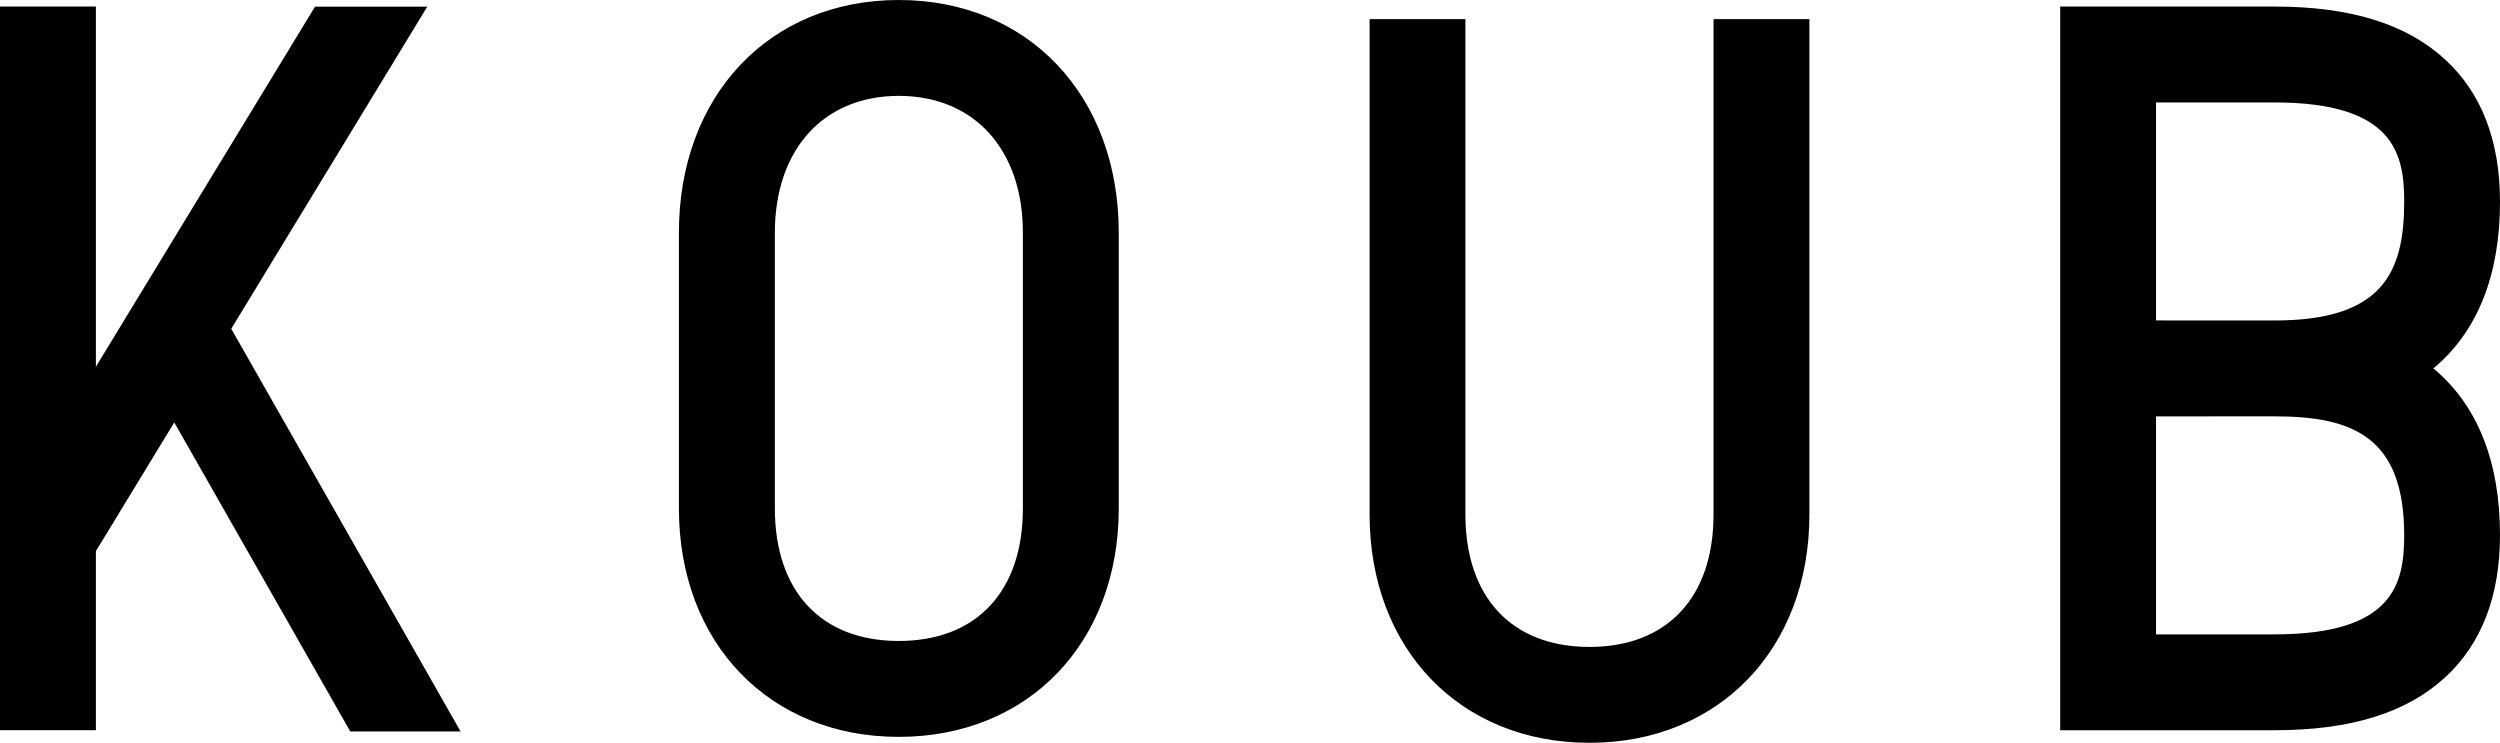 <?xml version="1.0" encoding="utf-8"?>
<!-- Generator: Adobe Illustrator 25.4.1, SVG Export Plug-In . SVG Version: 6.00 Build 0)  -->
<svg version="1.1" id="レイヤー_1" xmlns="http://www.w3.org/2000/svg" xmlns:xlink="http://www.w3.org/1999/xlink" x="0px"
	 y="0px" width="351.954px" height="104.574px" viewBox="0 0 351.954 104.574"
	 style="enable-background:new 0 0 351.954 104.574;" xml:space="preserve">
<path d="M342.576,51.865c6.149-5.112,9.378-13.025,9.378-23.468
	c0-8.559-2.592-15.296-7.712-20.007c-5.456-5.025-13.316-7.466-24.037-7.466h-30.167
	v101.88h30.167c10.721,0,18.581-2.435,24.037-7.456
	c5.12-4.715,7.712-11.453,7.712-20.012
	C351.954,64.898,348.725,56.976,342.576,51.865z M320.205,89.308h-16.673V58.619
	l16.673-0.005c10.96,0,18.261,2.841,18.261,16.723
	C338.466,82.096,337.045,89.308,320.205,89.308z M320.205,45.118l-16.673-0.007V14.423
	h16.673c16.84,0,18.261,7.21,18.261,13.974
	C338.466,38.438,335.365,45.118,320.205,45.118z M126.529,0
	c-18.225,0-30.951,13.465-30.951,32.752v38.827c0,18.935,12.726,32.158,30.951,32.158
	c18.238,0,30.97-13.223,30.97-32.158V32.752C157.499,13.465,144.768,0,126.529,0z
	 M144.003,71.579c0,11.681-6.53,18.657-17.474,18.657
	c-10.921,0-17.443-6.976-17.443-18.657V32.752c0-11.703,6.85-19.255,17.443-19.255
	c10.615,0,17.474,7.552,17.474,19.255V71.579z M241.233,72.419
	c0,11.682-6.524,18.657-17.465,18.657c-10.93,0-17.465-6.975-17.465-18.657V2.696
	h-13.488v69.722c0,18.934,12.724,32.155,30.954,32.155
	c18.225,0,30.962-13.221,30.962-32.155V2.696h-13.497V72.419z M60.153,0.936H44.35
	l-30.851,50.694V0.923H0v101.88h13.499v-25.212l11.033-18.12l24.782,43.509h15.53
	l-32.289-56.693L60.153,0.936z"/>
</svg>
